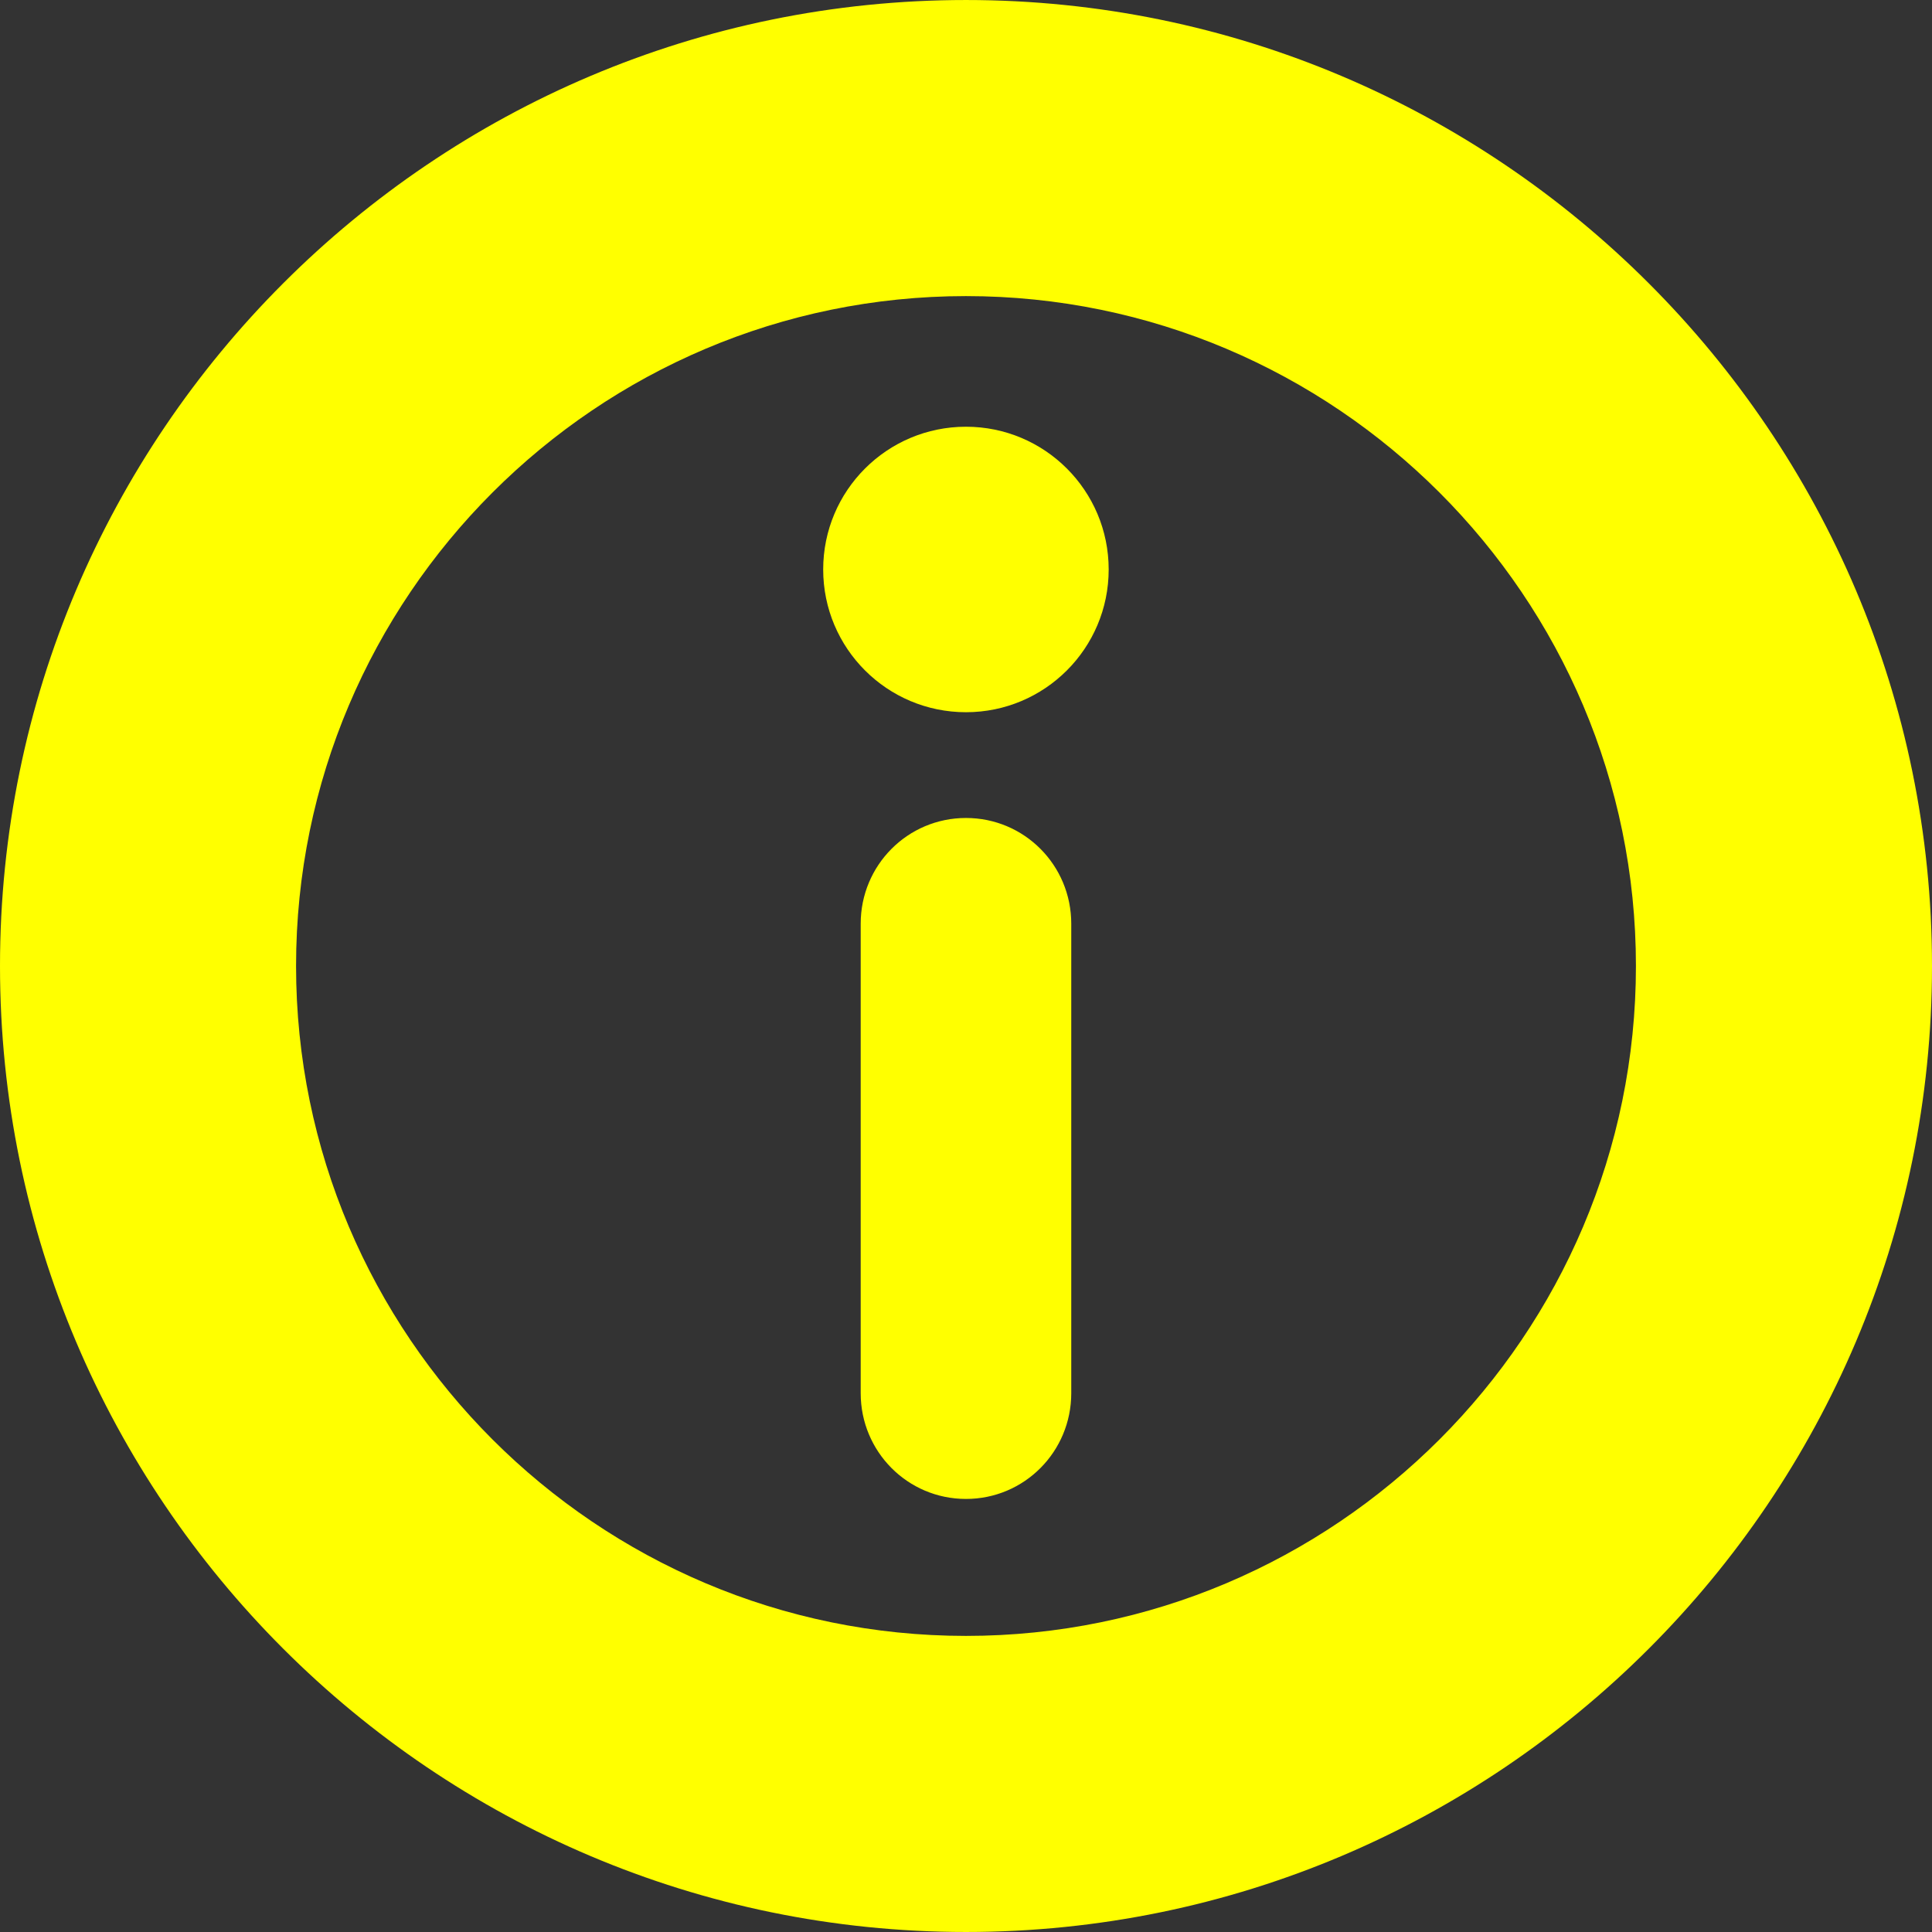 <svg fill="yellow" version="1.1" id="Capa_1" xmlns="http://www.w3.org/2000/svg"
	 width="64px" height="64px" viewBox="0 0 488.484 488.484">
<rect x="0" y="0" width="488.484" height="488.484" fill="#333333" stroke="none"/>
<g>
	<g>
		<path d="M244.236,0.002C109.562,0.002,0,109.565,0,244.238c0,134.679,109.563,244.244,244.236,244.244
			c134.684,0,244.249-109.564,244.249-244.244C488.484,109.566,378.92,0.002,244.236,0.002z M244.236,413.619
			c-93.4,0-169.38-75.979-169.38-169.379c0-93.396,75.979-169.375,169.38-169.375s169.391,75.979,169.391,169.375
			C413.627,337.641,337.637,413.619,244.236,413.619z"/>
		<path d="M244.236,206.816c-14.757,0-26.619,11.962-26.619,26.73v118.709c0,14.769,11.862,26.735,26.619,26.735
			c14.769,0,26.62-11.967,26.62-26.735V233.546C270.855,218.778,259.005,206.816,244.236,206.816z"/>
		<path d="M244.236,107.893c-19.949,0-36.102,16.158-36.102,36.091c0,19.934,16.152,36.092,36.102,36.092
			c19.929,0,36.081-16.158,36.081-36.092C280.316,124.051,264.165,107.893,244.236,107.893z"/>
	</g>
</g>
</svg>